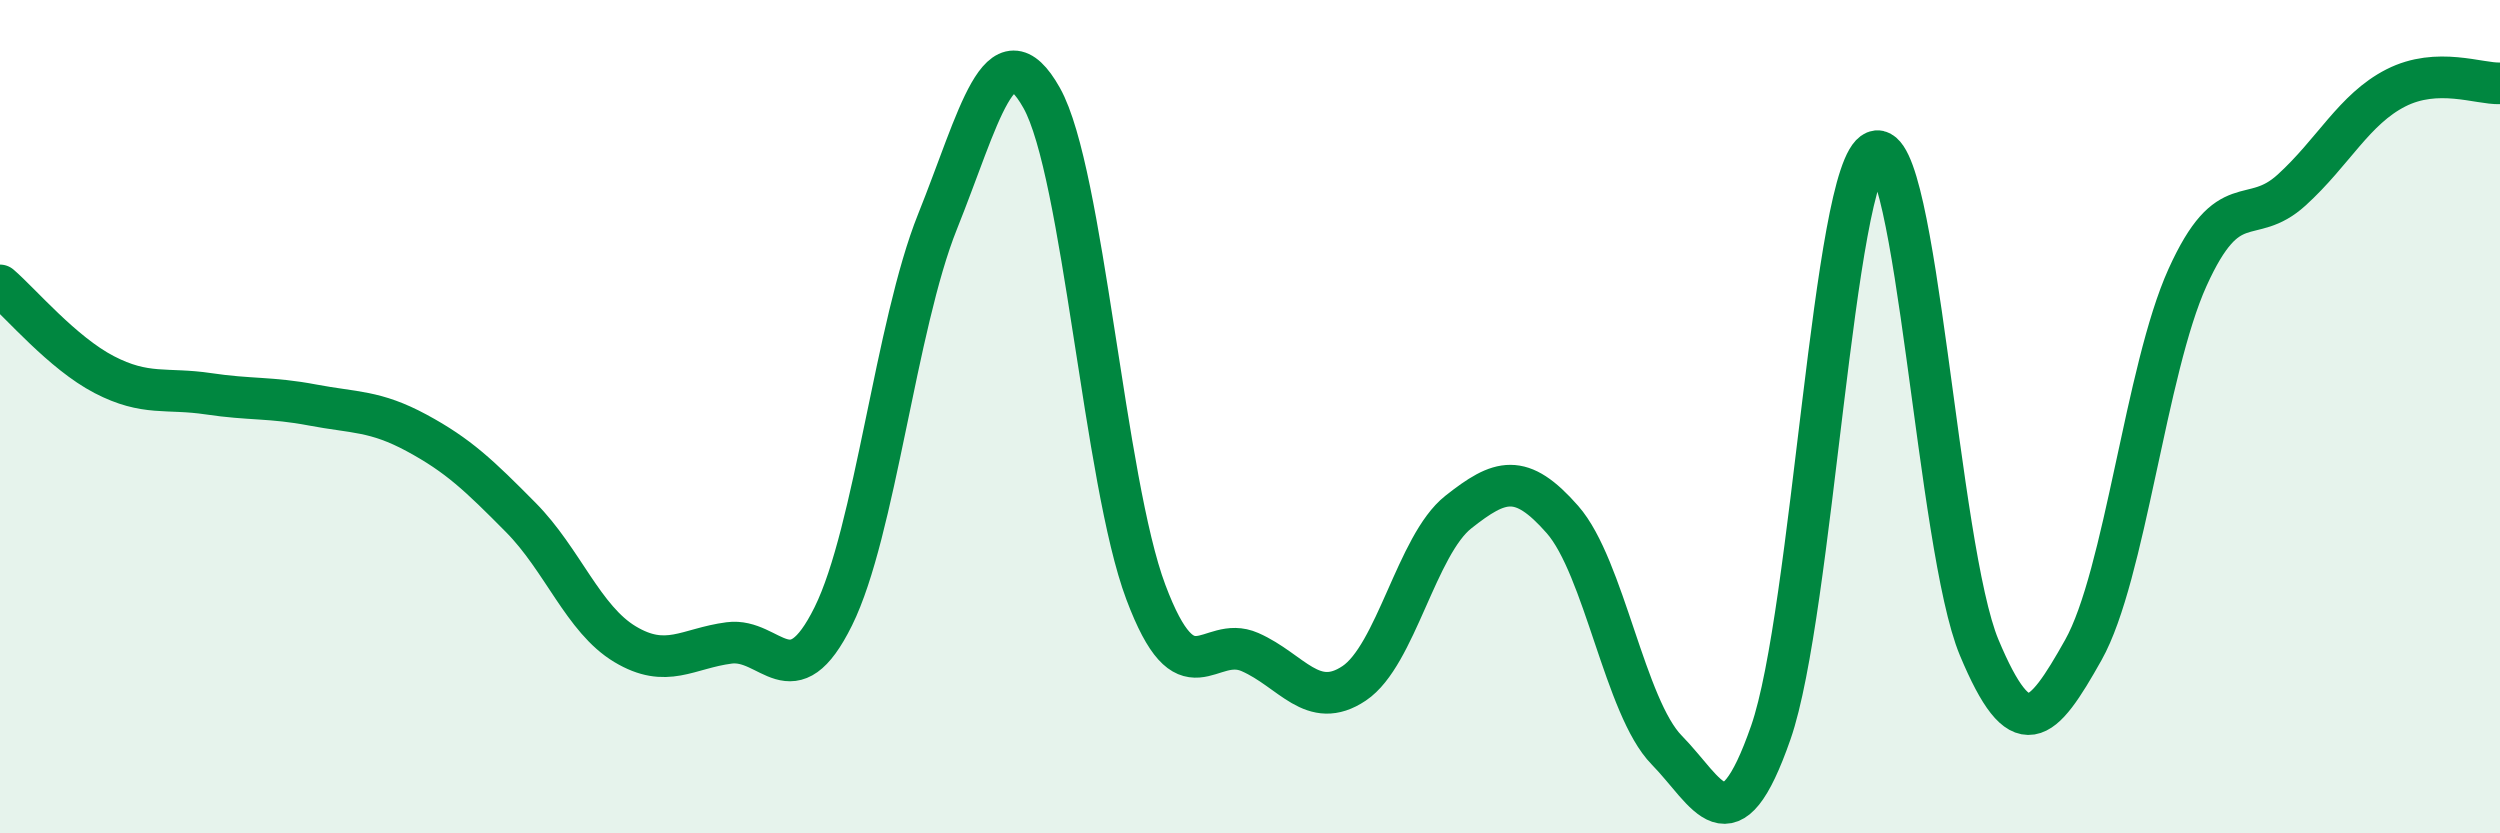 
    <svg width="60" height="20" viewBox="0 0 60 20" xmlns="http://www.w3.org/2000/svg">
      <path
        d="M 0,6.85 C 0.5,7.28 1.5,8.47 2.5,8.99 C 3.5,9.51 4,9.3 5,9.45 C 6,9.6 6.5,9.53 7.5,9.72 C 8.5,9.91 9,9.85 10,10.39 C 11,10.93 11.5,11.41 12.5,12.42 C 13.5,13.43 14,14.86 15,15.46 C 16,16.06 16.5,15.56 17.5,15.43 C 18.5,15.3 19,16.81 20,14.79 C 21,12.77 21.5,7.81 22.5,5.32 C 23.5,2.83 24,0.57 25,2.35 C 26,4.13 26.5,11.55 27.5,14.21 C 28.5,16.87 29,15.21 30,15.65 C 31,16.09 31.5,17.07 32.5,16.4 C 33.5,15.73 34,13.08 35,12.29 C 36,11.5 36.5,11.33 37.5,12.47 C 38.5,13.61 39,16.98 40,18 C 41,19.02 41.5,20.45 42.5,17.58 C 43.5,14.71 44,4.05 45,3.64 C 46,3.23 46.5,13.15 47.5,15.54 C 48.5,17.93 49,17.38 50,15.6 C 51,13.82 51.5,8.87 52.5,6.66 C 53.5,4.45 54,5.47 55,4.56 C 56,3.65 56.5,2.62 57.5,2.11 C 58.5,1.6 59.5,2.02 60,2L60 20L0 20Z"
        fill="#008740"
        opacity="0.1"
        stroke-linecap="round"
        stroke-linejoin="round"
      />
      <path
        d="M 0,6.85 C 0.5,7.28 1.5,8.47 2.5,8.99 C 3.5,9.51 4,9.3 5,9.45 C 6,9.6 6.5,9.53 7.5,9.72 C 8.5,9.91 9,9.85 10,10.39 C 11,10.93 11.5,11.41 12.5,12.42 C 13.5,13.43 14,14.86 15,15.46 C 16,16.06 16.5,15.56 17.5,15.43 C 18.5,15.3 19,16.81 20,14.79 C 21,12.77 21.5,7.81 22.5,5.32 C 23.5,2.83 24,0.57 25,2.35 C 26,4.13 26.5,11.55 27.5,14.21 C 28.5,16.87 29,15.21 30,15.65 C 31,16.09 31.5,17.07 32.5,16.4 C 33.5,15.73 34,13.08 35,12.29 C 36,11.5 36.5,11.33 37.5,12.47 C 38.5,13.61 39,16.98 40,18 C 41,19.02 41.5,20.45 42.5,17.58 C 43.5,14.71 44,4.05 45,3.64 C 46,3.23 46.5,13.15 47.5,15.54 C 48.5,17.93 49,17.38 50,15.6 C 51,13.82 51.5,8.87 52.5,6.66 C 53.5,4.45 54,5.47 55,4.56 C 56,3.65 56.5,2.62 57.5,2.11 C 58.5,1.6 59.5,2.02 60,2"
        stroke="#008740"
        stroke-width="1"
        fill="none"
        stroke-linecap="round"
        stroke-linejoin="round"
      />
    </svg>
  